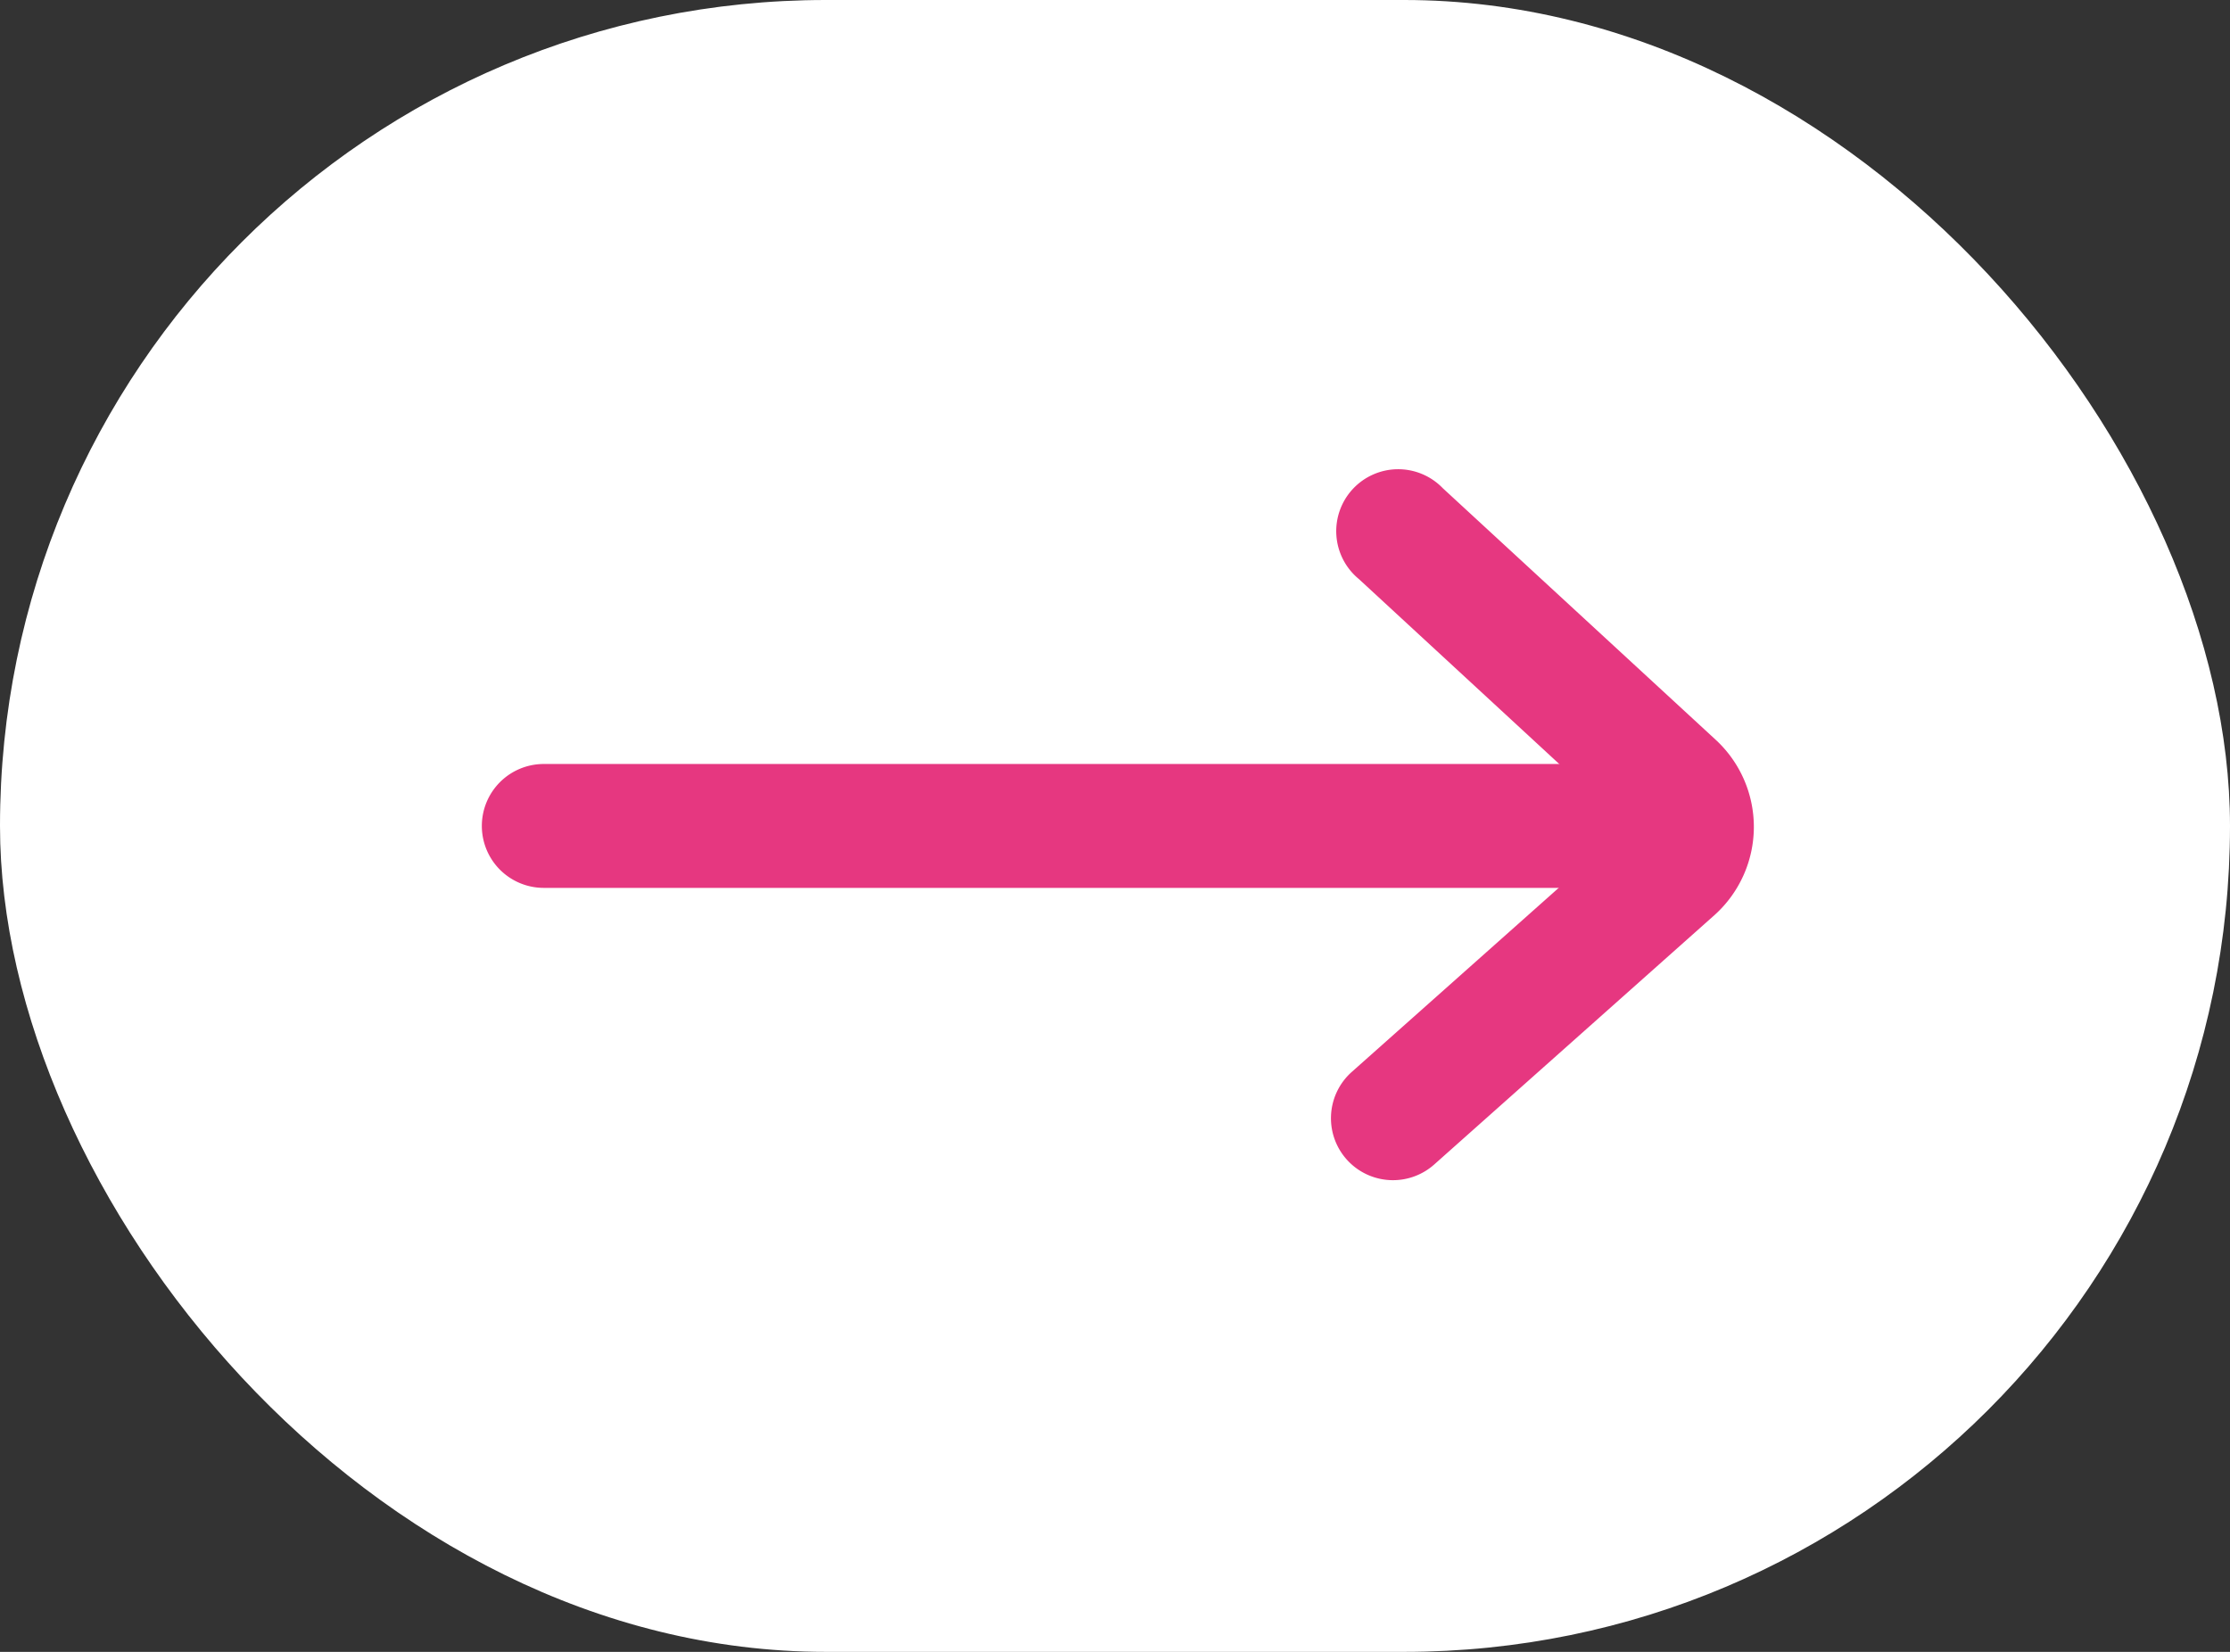 <svg xmlns="http://www.w3.org/2000/svg" width="54" height="40" viewBox="0 0 54 40">
  <rect x="0" y="0" width="54" height="40" fill="#333333" stroke="none"/>
  <g id="flecha-rosa" transform="translate(-9907 -885)">
    <rect id="Rectángulo_6562" data-name="Rectángulo 6562" width="54" height="40" rx="20" transform="translate(9907 885)" fill="#fff"/>
    <g id="Grupo_28294" data-name="Grupo 28294" transform="translate(9920.168 897.922)">
      <path id="Trazado_51718" data-name="Trazado 51718" d="M22.724,1.5H-3.819A1.5,1.5,0,0,1-5.319,0a1.5,1.5,0,0,1,1.5-1.5H22.724a1.5,1.5,0,0,1,1.5,1.5A1.5,1.5,0,0,1,22.724,1.5Z" transform="translate(3.819 7.078)" fill="#e63780"/>
      <path id="Trazado_51717" data-name="Trazado 51717" d="M7.561,16.656a1.5,1.5,0,0,1-1-2.621L13.234,8.1l-6.5-6A1.5,1.5,0,1,1,8.766-.1L15.383,6a2.87,2.87,0,0,1-.025,4.225l-.012.011L8.557,16.277A1.5,1.5,0,0,1,7.561,16.656Z" transform="translate(13.004 -1)" fill="#e63780"/>
    </g>
  </g>
</svg>
